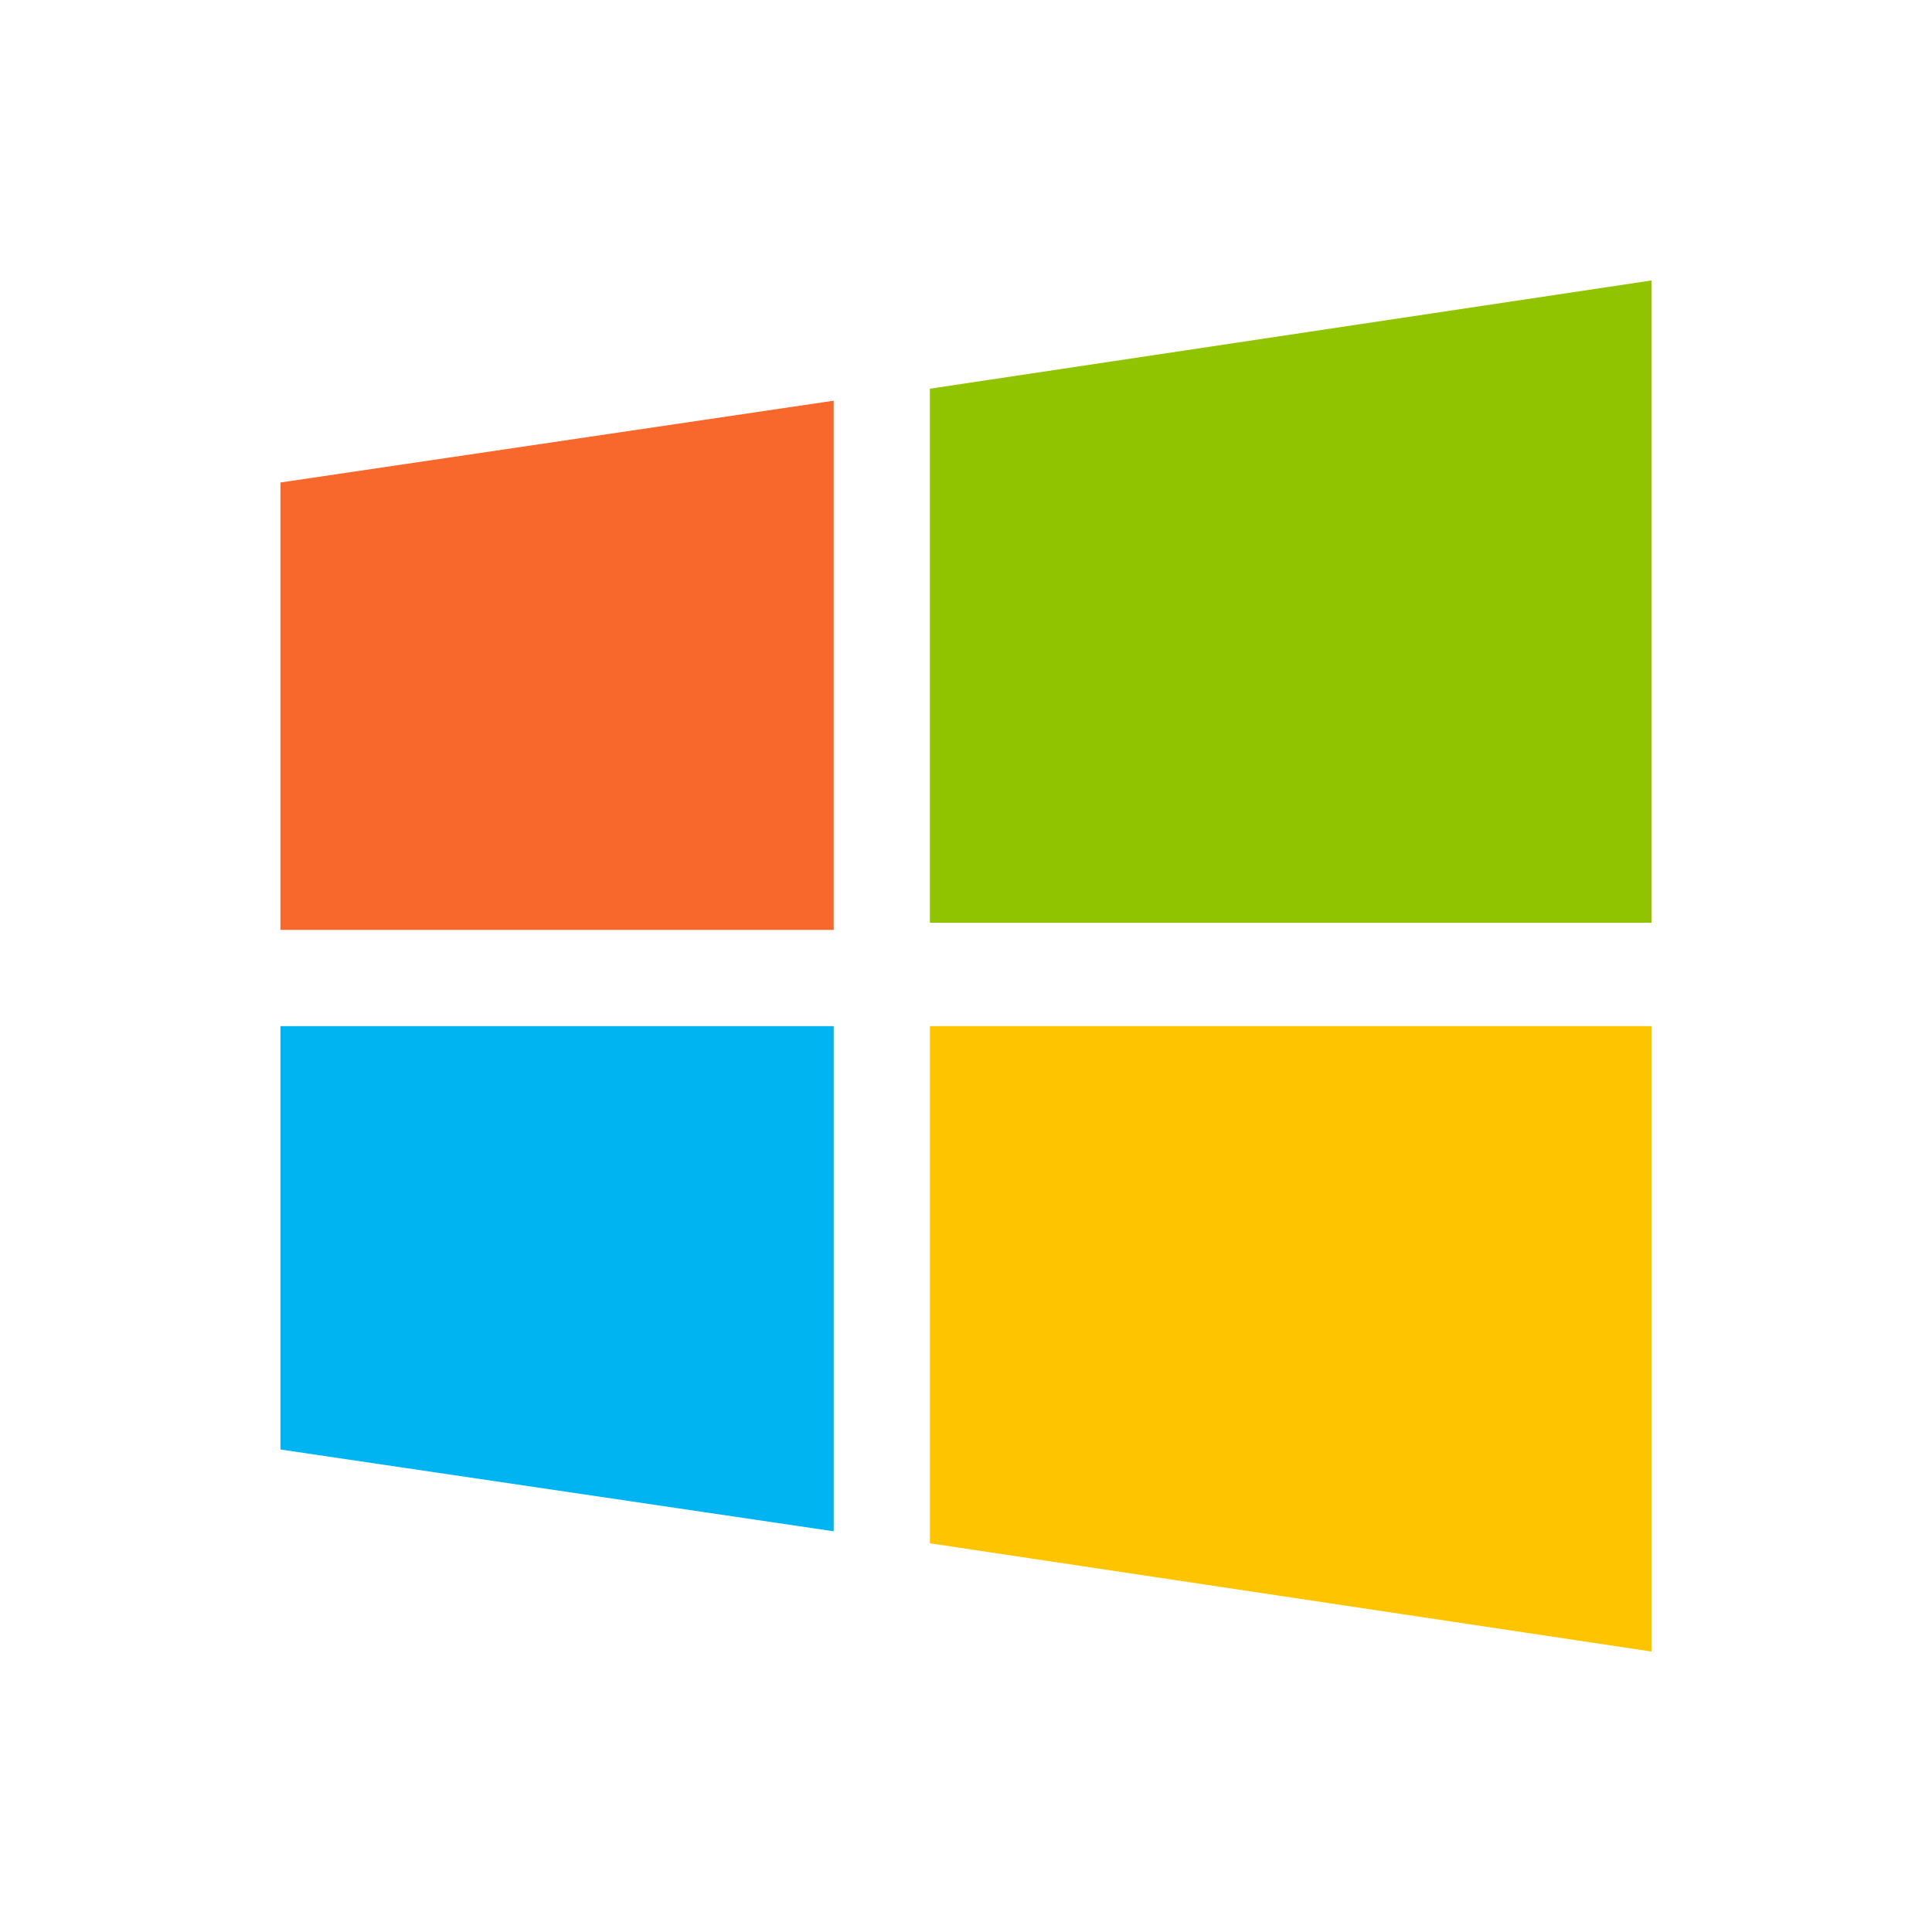 <svg xmlns="http://www.w3.org/2000/svg" width="62" height="62" fill="none"><path d="M29.842 12.474L53 9v20.611H29.842V12.474z" fill="#90c300"/><path d="M9 15.484l17.754-2.625v16.982H9V15.484z" fill="#f8672c"/><path d="M29.842 49.526L53 53V32.93H29.842v16.597z" fill="#ffc400"/><path d="M9 46.516l17.754 2.625V32.93H9v13.586z" fill="#00b4f2"/></svg>